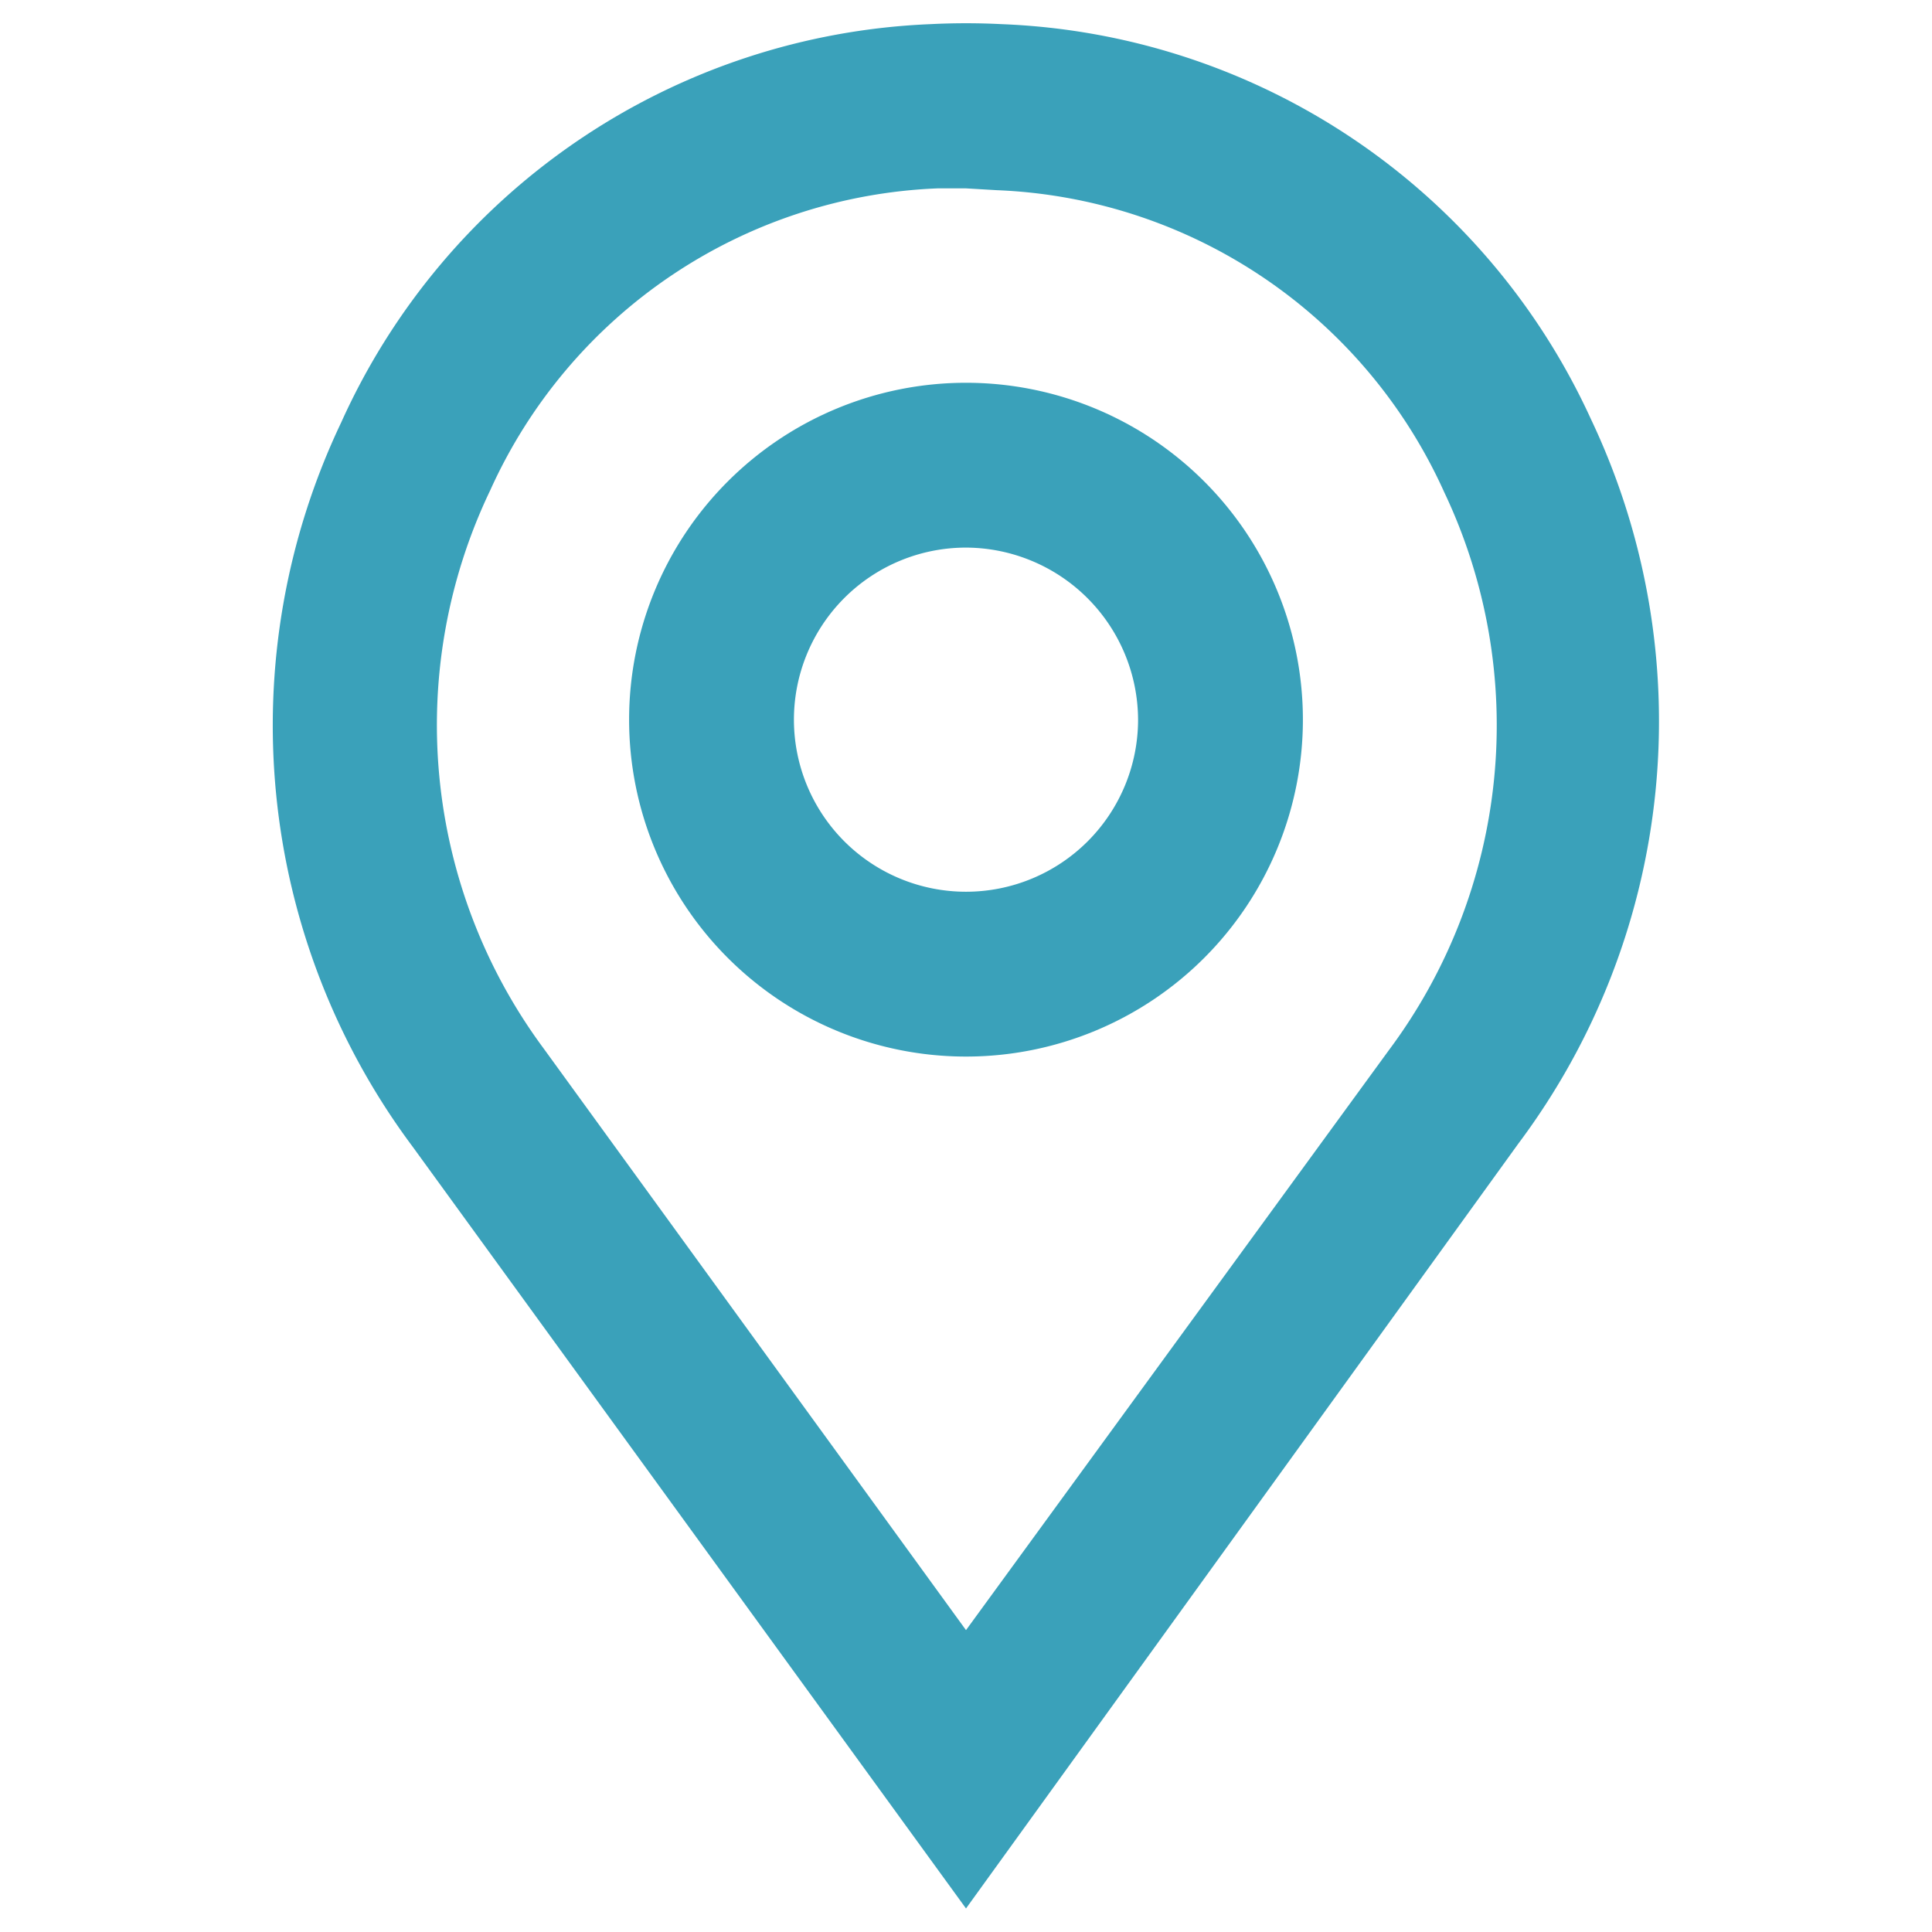 <svg id="Layer_1" data-name="Layer 1" xmlns="http://www.w3.org/2000/svg" viewBox="0 0 32 32"><defs><style>.cls-1{fill:#3aa1ba;}</style></defs><path class="cls-1" d="M16,31.61,6.84,19a11.67,11.67,0,0,1-1.19-12A11.21,11.21,0,0,1,15.41.4a11.61,11.61,0,0,1,1.18,0,11.21,11.21,0,0,1,9.76,6.54,11.67,11.67,0,0,1-1.2,12ZM16,3.12h-.47a8.5,8.5,0,0,0-7.41,5A9,9,0,0,0,9,17.36L16,27l7-9.6a9,9,0,0,0,.92-9.25,8.5,8.5,0,0,0-7.41-5Z"/><path class="cls-1" d="M16,17.5a5.58,5.58,0,1,1,5.58-5.58A5.58,5.58,0,0,1,16,17.5Zm0-8.43a2.85,2.85,0,1,0,2.85,2.85A2.86,2.86,0,0,0,16,9.07Z"/></svg>